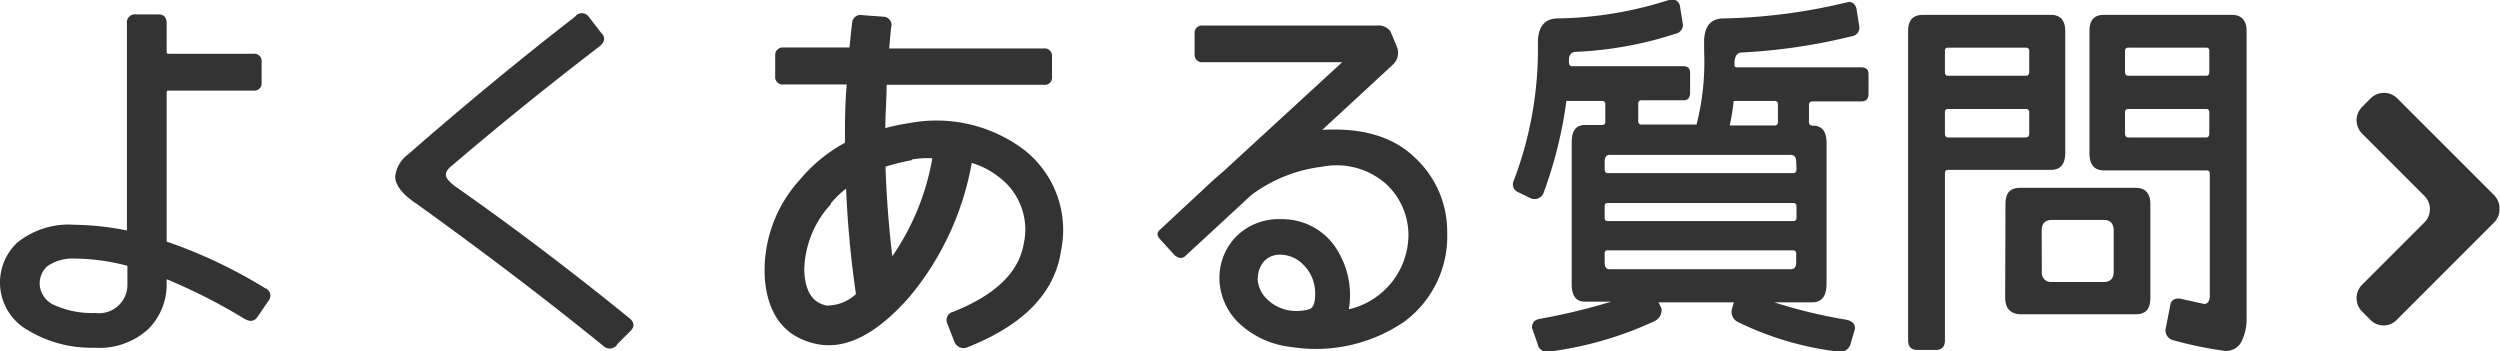 <svg id="レイヤー_1" data-name="レイヤー 1" xmlns="http://www.w3.org/2000/svg" viewBox="0 0 154.8 21.74"><defs><style>.cls-1{fill:#333;}</style></defs><path class="cls-1" d="M189.57,258.17l-.68,1c-.2.28-.47.31-.82.1a35.12,35.12,0,0,0-4.8-2.44v.26a3.91,3.91,0,0,1-1.13,2.82,4.48,4.48,0,0,1-3.35,1.16A7.56,7.56,0,0,1,174.7,260a3.39,3.39,0,0,1-.68-5.44,5.08,5.08,0,0,1,3.58-1.1,17.4,17.4,0,0,1,3.21.35V241a.5.5,0,0,1,.56-.57h1.38c.35,0,.52.19.52.57v1.73c0,.1,0,.14.14.14h5.22a.46.46,0,0,1,.52.52v1.24a.46.46,0,0,1-.52.52h-5.22c-.1,0-.14,0-.14.14v9.21a30.44,30.44,0,0,1,6.09,2.88A.49.49,0,0,1,189.57,258.17Zm-12-2.62a2.75,2.75,0,0,0-1.67.46,1.43,1.43,0,0,0-.49,1.18,1.51,1.51,0,0,0,1,1.28,5.61,5.61,0,0,0,2.43.45,1.76,1.76,0,0,0,2-1.78V256A13.18,13.18,0,0,0,177.6,255.55Z" transform="translate(-172.95 -239.54)"/><path class="cls-1" d="M211.91,259.23c.31.25.35.51.11.77l-.82.82a.56.56,0,0,1-.89.14q-5.25-4.26-11.55-8.79c-.89-.59-1.34-1.16-1.34-1.71a2,2,0,0,1,.82-1.38q5.32-4.64,10.32-8.51a.52.52,0,0,1,.84,0l.77,1c.27.26.25.54-.07.82q-4.89,3.75-9.11,7.36c-.29.21-.43.42-.43.61s.18.41.52.68Q206.45,254.8,211.91,259.23Z" transform="translate(-172.95 -239.54)"/><path class="cls-1" d="M225.71,241a.53.53,0,0,1,.66-.52l1.36.1a.52.52,0,0,1,.4.67q-.07.65-.12,1.29h9.56a.46.46,0,0,1,.52.52v1.22a.45.45,0,0,1-.52.51h-9.72c0,.88-.08,1.77-.08,2.68a12.8,12.8,0,0,1,1.5-.31,9,9,0,0,1,7.16,1.71,6.3,6.3,0,0,1,2.22,6.19c-.38,2.61-2.32,4.62-5.84,6a.61.61,0,0,1-.77-.37l-.44-1.13a.53.53,0,0,1,.39-.72q3.87-1.55,4.34-4.16a4.06,4.06,0,0,0-1.57-4.21,4.91,4.91,0,0,0-1.64-.84,17.78,17.78,0,0,1-3.82,8.25q-3.12,3.58-5.88,2.94c-1.85-.43-2.88-1.73-3.1-3.88a8.32,8.32,0,0,1,2.13-6.24,9.6,9.6,0,0,1,2.82-2.32c0-1.2,0-2.4.11-3.61h-3.91a.46.46,0,0,1-.52-.51V243a.47.47,0,0,1,.52-.52h4.08C225.6,242,225.65,241.46,225.71,241Zm-1.31,11.18a6.18,6.18,0,0,0-1.65,4.11c.05,1.3.52,2,1.39,2.17a2.64,2.64,0,0,0,1.81-.71,63.94,63.94,0,0,1-.61-6.53A5.7,5.7,0,0,0,224.4,252.13Zm5-2.72a13.71,13.71,0,0,0-1.62.4c.06,1.82.2,3.68.42,5.55a15.3,15.3,0,0,0,2.48-6.07C230.28,249.31,229.85,249.35,229.42,249.41Z" transform="translate(-172.95 -239.54)"/><path class="cls-1" d="M254.82,247.58c2.5-.14,4.42.43,5.74,1.72a6.22,6.22,0,0,1,2,4.63,6.57,6.57,0,0,1-2.62,5.5,9.68,9.68,0,0,1-7,1.6,5.61,5.61,0,0,1-3.24-1.45,3.89,3.89,0,0,1-1.24-2.72,3.65,3.65,0,0,1,1.05-2.69,3.74,3.74,0,0,1,2.77-1.06,4,4,0,0,1,3.19,1.5,5.3,5.3,0,0,1,1,4.08,4.67,4.67,0,0,0,2-1,4.73,4.73,0,0,0,1.69-3.7,4.34,4.34,0,0,0-1.32-3,4.62,4.62,0,0,0-4-1.13,9.18,9.18,0,0,0-4.4,1.75l-4.06,3.75c-.2.21-.43.19-.68,0l-.91-1c-.22-.23-.22-.43,0-.61l3-2.79c.3-.28.59-.54.89-.79l7.38-6.78h-8.62a.46.46,0,0,1-.52-.51v-1.24a.46.46,0,0,1,.52-.52h10.83a.9.9,0,0,1,.77.35l.42,1a1,1,0,0,1-.26,1.07l-4.47,4.13Zm-4,9.19a1.86,1.86,0,0,0,.54,1.25,2.57,2.57,0,0,0,1.57.76,2.75,2.75,0,0,0,1.11-.1c.26-.1.37-.48.34-1.14a2.46,2.46,0,0,0-.72-1.6,2,2,0,0,0-1.44-.63,1.33,1.33,0,0,0-1,.41A1.56,1.56,0,0,0,250.84,256.77Zm5.34,2,.14,0A.34.34,0,0,0,256.18,258.76Z" transform="translate(-172.95 -239.54)"/><path class="cls-1" d="M271.09,258.22c-.55,0-.82-.36-.82-1.08v-8.79c0-.72.27-1.07.82-1.07h1.05a.19.19,0,0,0,.21-.22V246a.19.19,0,0,0-.21-.21h-2.2a26.3,26.3,0,0,1-1.43,5.74.6.6,0,0,1-.75.3l-.87-.42a.52.52,0,0,1-.21-.68,22.89,22.89,0,0,0,1.5-8V242c.06-.9.49-1.33,1.27-1.32a23.64,23.64,0,0,0,6.93-1.17.5.5,0,0,1,.59.38l.19,1.19a.58.58,0,0,1-.49.56,23.2,23.2,0,0,1-6.12,1.11q-.45,0-.45.51v.12c0,.17.07.26.19.26h6.91c.27,0,.4.14.4.42v1.22c0,.31-.13.47-.4.47h-2.6a.19.19,0,0,0-.21.21v1.07a.19.19,0,0,0,.21.22H278a15.7,15.7,0,0,0,.47-4.53V242c.05-.9.46-1.33,1.25-1.32a35.19,35.19,0,0,0,7.61-1c.28-.06.47.06.57.38l.18,1.14a.54.54,0,0,1-.49.59,35.94,35.94,0,0,1-6.77,1c-.32,0-.47.25-.47.66v.12a.13.13,0,0,0,.14.14h7.71q.45,0,.45.42v1.22c0,.31-.15.47-.45.47h-3q-.24,0-.24.21v1.07c0,.14.08.22.24.22h0c.57,0,.85.35.85,1.07v8.72c0,.77-.3,1.15-.89,1.15h-2.35a31,31,0,0,0,4.48,1.08c.36.08.53.26.52.56l-.26.89a.67.67,0,0,1-.8.52,19.4,19.4,0,0,1-6.19-1.83.7.7,0,0,1-.37-.8l.12-.42h-4.67l.19.38a.76.76,0,0,1-.4.77,22.11,22.11,0,0,1-6.54,1.9.59.59,0,0,1-.73-.47l-.35-1c0-.31.14-.5.5-.56a38.1,38.1,0,0,0,4.4-1.06Zm13.08-8.65c0-.29-.11-.44-.33-.44H272.61c-.2,0-.3.15-.3.44V250c0,.17.06.26.18.26H284c.12,0,.19-.09.19-.26ZM272.31,253c0,.16.06.23.18.23H284c.12,0,.19-.07.19-.23v-.68c0-.14-.07-.21-.19-.21H272.49q-.18,0-.18.21Zm0,2.79q0,.42.3.42h11.23q.33,0,.33-.42v-.54c0-.14-.07-.21-.19-.21H272.49q-.18,0-.18.21Zm7.75-8.48h2.77a.19.19,0,0,0,.21-.22V246a.19.19,0,0,0-.21-.21H280.3A13.13,13.13,0,0,1,280.06,247.28Z" transform="translate(-172.95 -239.54)"/><path class="cls-1" d="M291.1,241.46c0-.68.31-1,.92-1h7.92c.59,0,.89.35.89,1V249c0,.71-.3,1.06-.89,1.06h-6.38q-.18,0-.18.21v10.33c0,.41-.19.61-.57.61h-1.14c-.38,0-.57-.2-.57-.61Zm2.28,2.53q0,.24.18.24h4.83q.21,0,.21-.24V242.7a.19.19,0,0,0-.21-.21h-4.83q-.18,0-.18.21Zm0,3.8c0,.17.06.26.18.26h4.83c.14,0,.21-.09.21-.26V246.5a.19.19,0,0,0-.21-.21h-4.83q-.18,0-.18.21Zm3.75,4.38c0-.7.3-1,.91-1h7.15c.61,0,.91.35.91,1V258c0,.69-.3,1-.91,1h-7.08c-.66,0-1-.35-1-1.05Zm2.25,4.18a.57.57,0,0,0,.63.65h3.21c.41,0,.61-.22.61-.65v-2.51c0-.46-.2-.68-.61-.68H300c-.42,0-.63.22-.63.68Zm11.15,4.89a23.28,23.28,0,0,1-3.07-.65.62.62,0,0,1-.42-.66l.31-1.57c.07-.25.27-.36.58-.33l1.5.33c.24,0,.35-.2.35-.51V250.3q0-.21-.18-.21h-6.38c-.59,0-.89-.35-.89-1.06v-7.57c0-.68.3-1,.89-1h7.92c.61,0,.92.35.92,1v17.77a3.15,3.15,0,0,1-.33,1.49A1.08,1.08,0,0,1,310.53,261.24Zm-6-17.25q0,.24.21.24h4.83q.18,0,.18-.24V242.7q0-.21-.18-.21h-4.83a.19.19,0,0,0-.21.21Zm5.22,2.51q0-.21-.18-.21h-4.83a.19.19,0,0,0-.21.21v1.29c0,.17.07.26.21.26h4.83c.12,0,.18-.09.18-.26Z" transform="translate(-172.95 -239.54)"/><path class="cls-1" d="M320.56,259.69a1.12,1.12,0,0,1-.82-.33l-.53-.53a1.18,1.18,0,0,1,0-1.66l3.84-3.84a1.16,1.16,0,0,0,0-1.68l-3.84-3.84a1.17,1.17,0,0,1,0-1.65l.53-.53a1.17,1.17,0,0,1,1.65,0l6,6a1.17,1.17,0,0,1,.33.84,1.14,1.14,0,0,1-.33.84l-6,6A1.13,1.13,0,0,1,320.56,259.69Z" transform="translate(-172.95 -239.54)"/></svg>